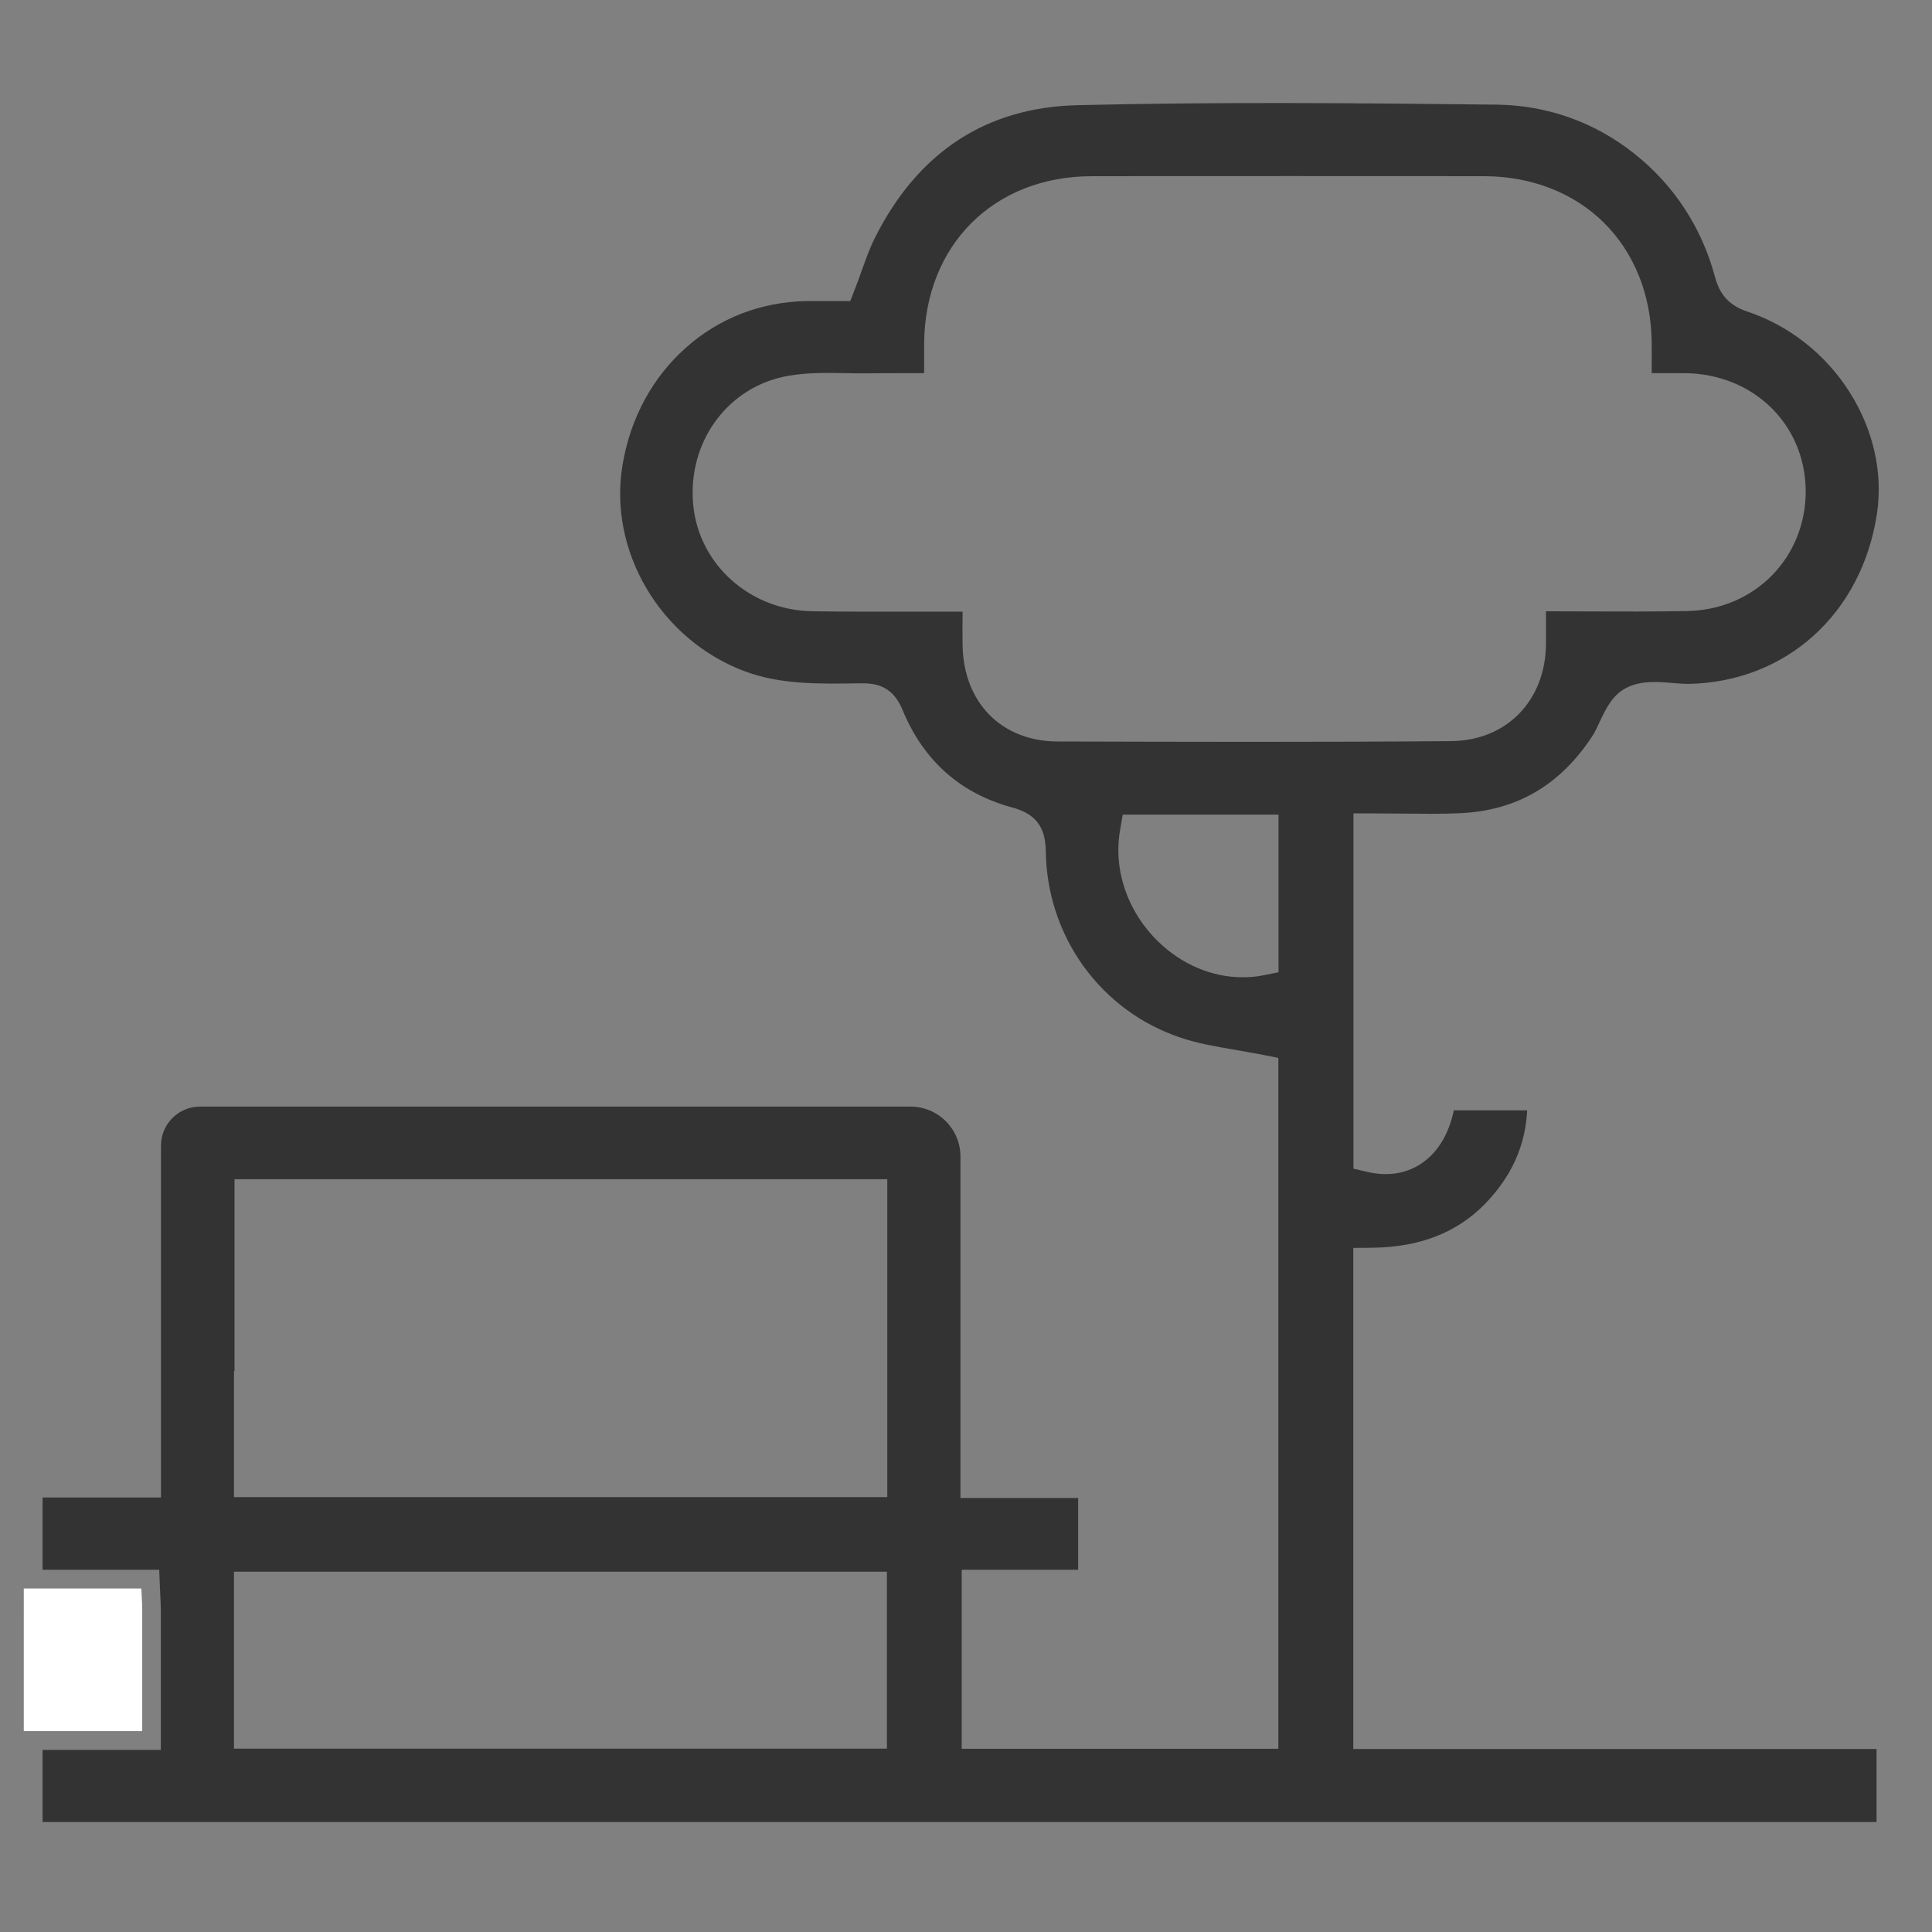 <?xml version="1.0" encoding="UTF-8"?> <!-- Generator: Adobe Illustrator 23.1.1, SVG Export Plug-In . SVG Version: 6.00 Build 0) --> <svg xmlns="http://www.w3.org/2000/svg" xmlns:xlink="http://www.w3.org/1999/xlink" id="Слой_1" x="0px" y="0px" viewBox="0 0 1080 1080" style="enable-background:new 0 0 1080 1080;" xml:space="preserve"><rect x="0" y="0" width="1080" height="1080" fill="#808080" stroke="none"/> <style type="text/css"> .st0{fill:#333333;} .st1{fill:#FFFFFF;} </style> <path class="st0" d="M23.8,877.5H89l0.4,10c0.1,1.6,0.1,3,0.2,4.3c0.1,2.8,0.3,5.2,0.3,7.7c0,16.7,0,33.4,0,50.6l0,28.1H23.8v40.3 H1049v-40.8H756.5V697.6l10.4-0.1c26.8-0.3,47.5-8.4,63.3-24.6c14.7-15.2,22.5-32.3,23.5-52.2h-41c-2.7,12.8-8.5,22.7-17,28.9 c-8.6,6.3-19.3,8.2-30.9,5.6l-8.2-1.9V454.7H767c5.4,0,10.8,0.1,16,0.1c11.4,0.1,22.2,0.3,33-0.2h0c31.7-1.4,55.9-15.5,74-42.9 c1.4-2.1,2.7-4.9,4.1-7.9c3.4-7.2,7.1-15.3,15.1-19.3c8.2-4.2,17.5-3.4,25.8-2.7c3.2,0.3,6.3,0.5,9,0.5c54.5-1.1,96.7-39.2,105.2-95 c3.5-23-2-47.3-15.4-68.3c-13.5-21.2-33.8-37.1-57.2-44.9c-12.3-4.1-16-12.2-18-19.6c-7.4-27.5-23-51.2-45-68.6 C891.5,68.3,865,58.9,837,58.5c-78.8-0.9-156.1-1.6-234.7,0.3C551.3,60,513.1,85,489,133.1c-2.9,5.8-5.1,12.1-7.5,18.7 c-1.1,3.2-2.3,6.5-3.6,9.8l-2.6,6.7h-7.2c-1.9,0-3.7,0-5.6,0c-4,0-7.9,0-11.7,0c-25.5,0.5-48.8,9.5-67.4,26.1 c-18.7,16.6-31,39.3-35.4,65.5c-8.1,48.1,21.2,97.7,68.2,115.3c20,7.5,40.9,7.1,63.1,6.8l2.7,0c11.3-0.2,18.2,4.4,22.5,14.8 c11.7,28.4,32.4,46.8,61.4,54.6c12.9,3.5,18.5,10.7,18.7,24.3c0.3,23.4,7.6,45.6,21,64.3c13.5,18.7,32.2,32.6,54.2,40 c9.6,3.3,19.9,5,30.8,6.9c5.1,0.9,10.4,1.8,15.6,2.8l8.4,1.7v386.2H537.6V877.5h65.1v-40.1h-65.8V646.5c0-15.4-12.5-27.9-27.9-27.9 H111.8c-12,0-21.8,9.7-21.8,21.8v196.7H23.8V877.5z M714.6,543.5l-8.4,1.7c-3.8,0.8-7.7,1.1-11.6,1.1c-16.9,0-33.8-7-47.1-19.9 c-17.2-16.7-25.2-39.9-21.4-62.2l1.5-8.8h87.1V543.5z M701.1,414.7c-36.3,0-73-0.1-109.9-0.2c-31.3-0.1-52.6-21.7-53.1-53.8 c-0.1-6.2-0.1-12.3,0-18.8c0,0,0,0,0,0c-10,0-20.1,0-30,0c-17.7,0-35.9,0.1-53.9-0.2c-34.9-0.5-63.6-26.1-66.7-59.6 c-3.3-35.3,19.6-66.2,53.1-72c10.8-1.9,21.5-1.7,32-1.5c4,0.1,7.7,0.1,11.5,0.1c9.6-0.1,19.1-0.1,29.2-0.1c1.1,0,2.2,0,3.3,0 c0-5.8,0-11.3,0-16.8c0.5-54.9,39-93.2,93.6-93.3c75.7-0.1,149.6-0.1,219.8,0c26.1,0.1,49.8,9.3,66.7,26.1 c16.9,16.8,26.3,40.4,26.6,66.5c0.1,5.7,0,11.5,0,17.5c6.4,0,12.4,0,18.4,0c38.3,0.3,67.4,28.5,67.7,65.7c0.1,18-6.6,34.9-18.9,47.4 c-12.3,12.5-29.2,19.6-47.6,19.9c-18.6,0.3-37.5,0.3-55.8,0.2c-7.6,0-15.3-0.1-22.9-0.1c0,6.1,0,12.4,0,18.6 c-0.4,31.6-22.2,53.8-53.2,54C774.9,414.6,738.2,414.7,701.1,414.7z M495.8,977.5h-365v-98.9h365V977.5z M130.8,766.4h0.3V659.2H496 l0,177.7H130.8V766.4z"></path> <path class="st1" d="M13.3,888c21.7,0,43.3,0,65.7,0c0.2,4.9,0.5,8.2,0.5,11.5c0,22.3,0,44.7,0,68.2c-22.8,0-44.5,0-66.2,0 C13.3,941.1,13.3,914.5,13.3,888z"></path> </svg> 